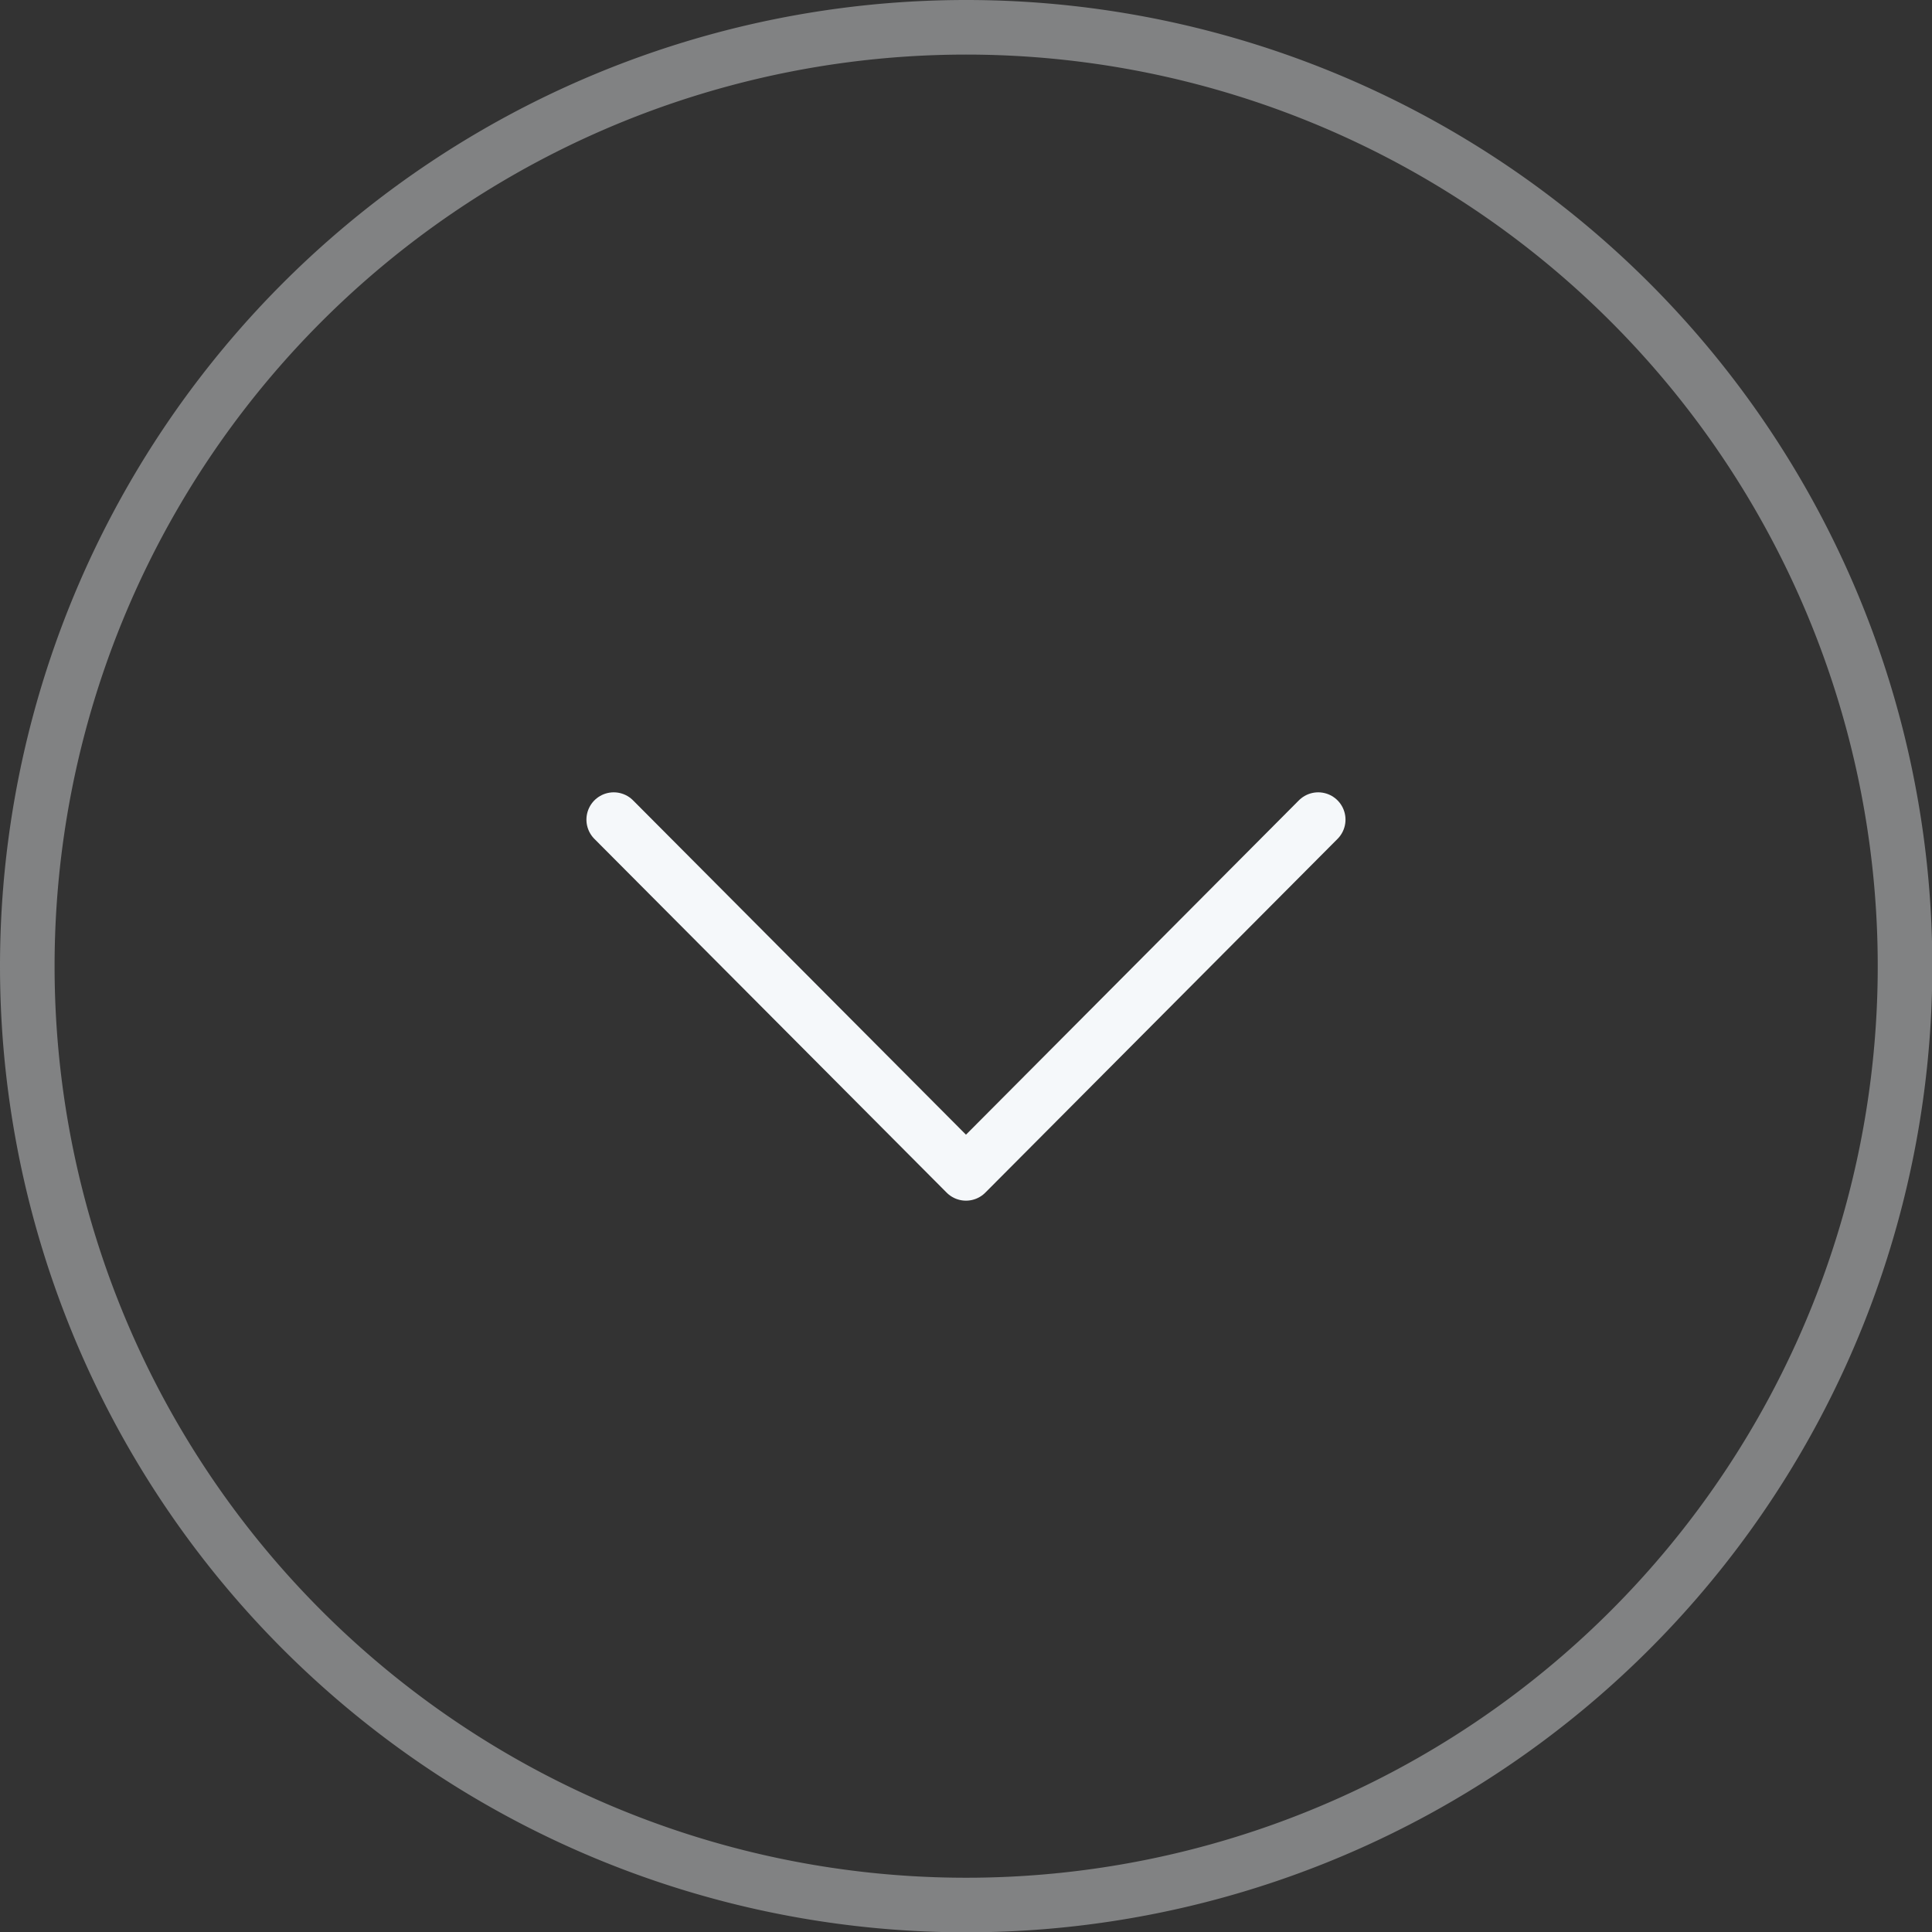 <svg xmlns="http://www.w3.org/2000/svg" width="53.091" height="53.092" viewBox="0 0 53.091 53.092">
  <rect x="0" y="0" width="53.091" height="53.092" fill="#333333" stroke="none"/>
  <g id="Iconly_Light_Arrow_-_Down_Circle" transform="translate(-4.521 -4.521)">
    <g id="Arrow_-_Down_Circle" transform="translate(5.271 5.271)">
      <path id="Stroke_1" d="M0,25.8A25.8,25.8,0,1,0,25.8,0,25.8,25.8,0,0,0,0,25.8Z" transform="translate(0 0)" fill="none" stroke="#f5f8fa" stroke-linecap="round" stroke-linejoin="round" stroke-miterlimit="10" stroke-width="1.5" opacity="0.4"/>
      <path id="Stroke_3" d="M0,0,9.68,9.721,19.359,0" transform="translate(16.115 21.773)" fill="none" stroke="#f5f8fa" stroke-linecap="round" stroke-linejoin="round" stroke-miterlimit="10" stroke-width="1.5"/>
    </g>
  </g>
</svg>
